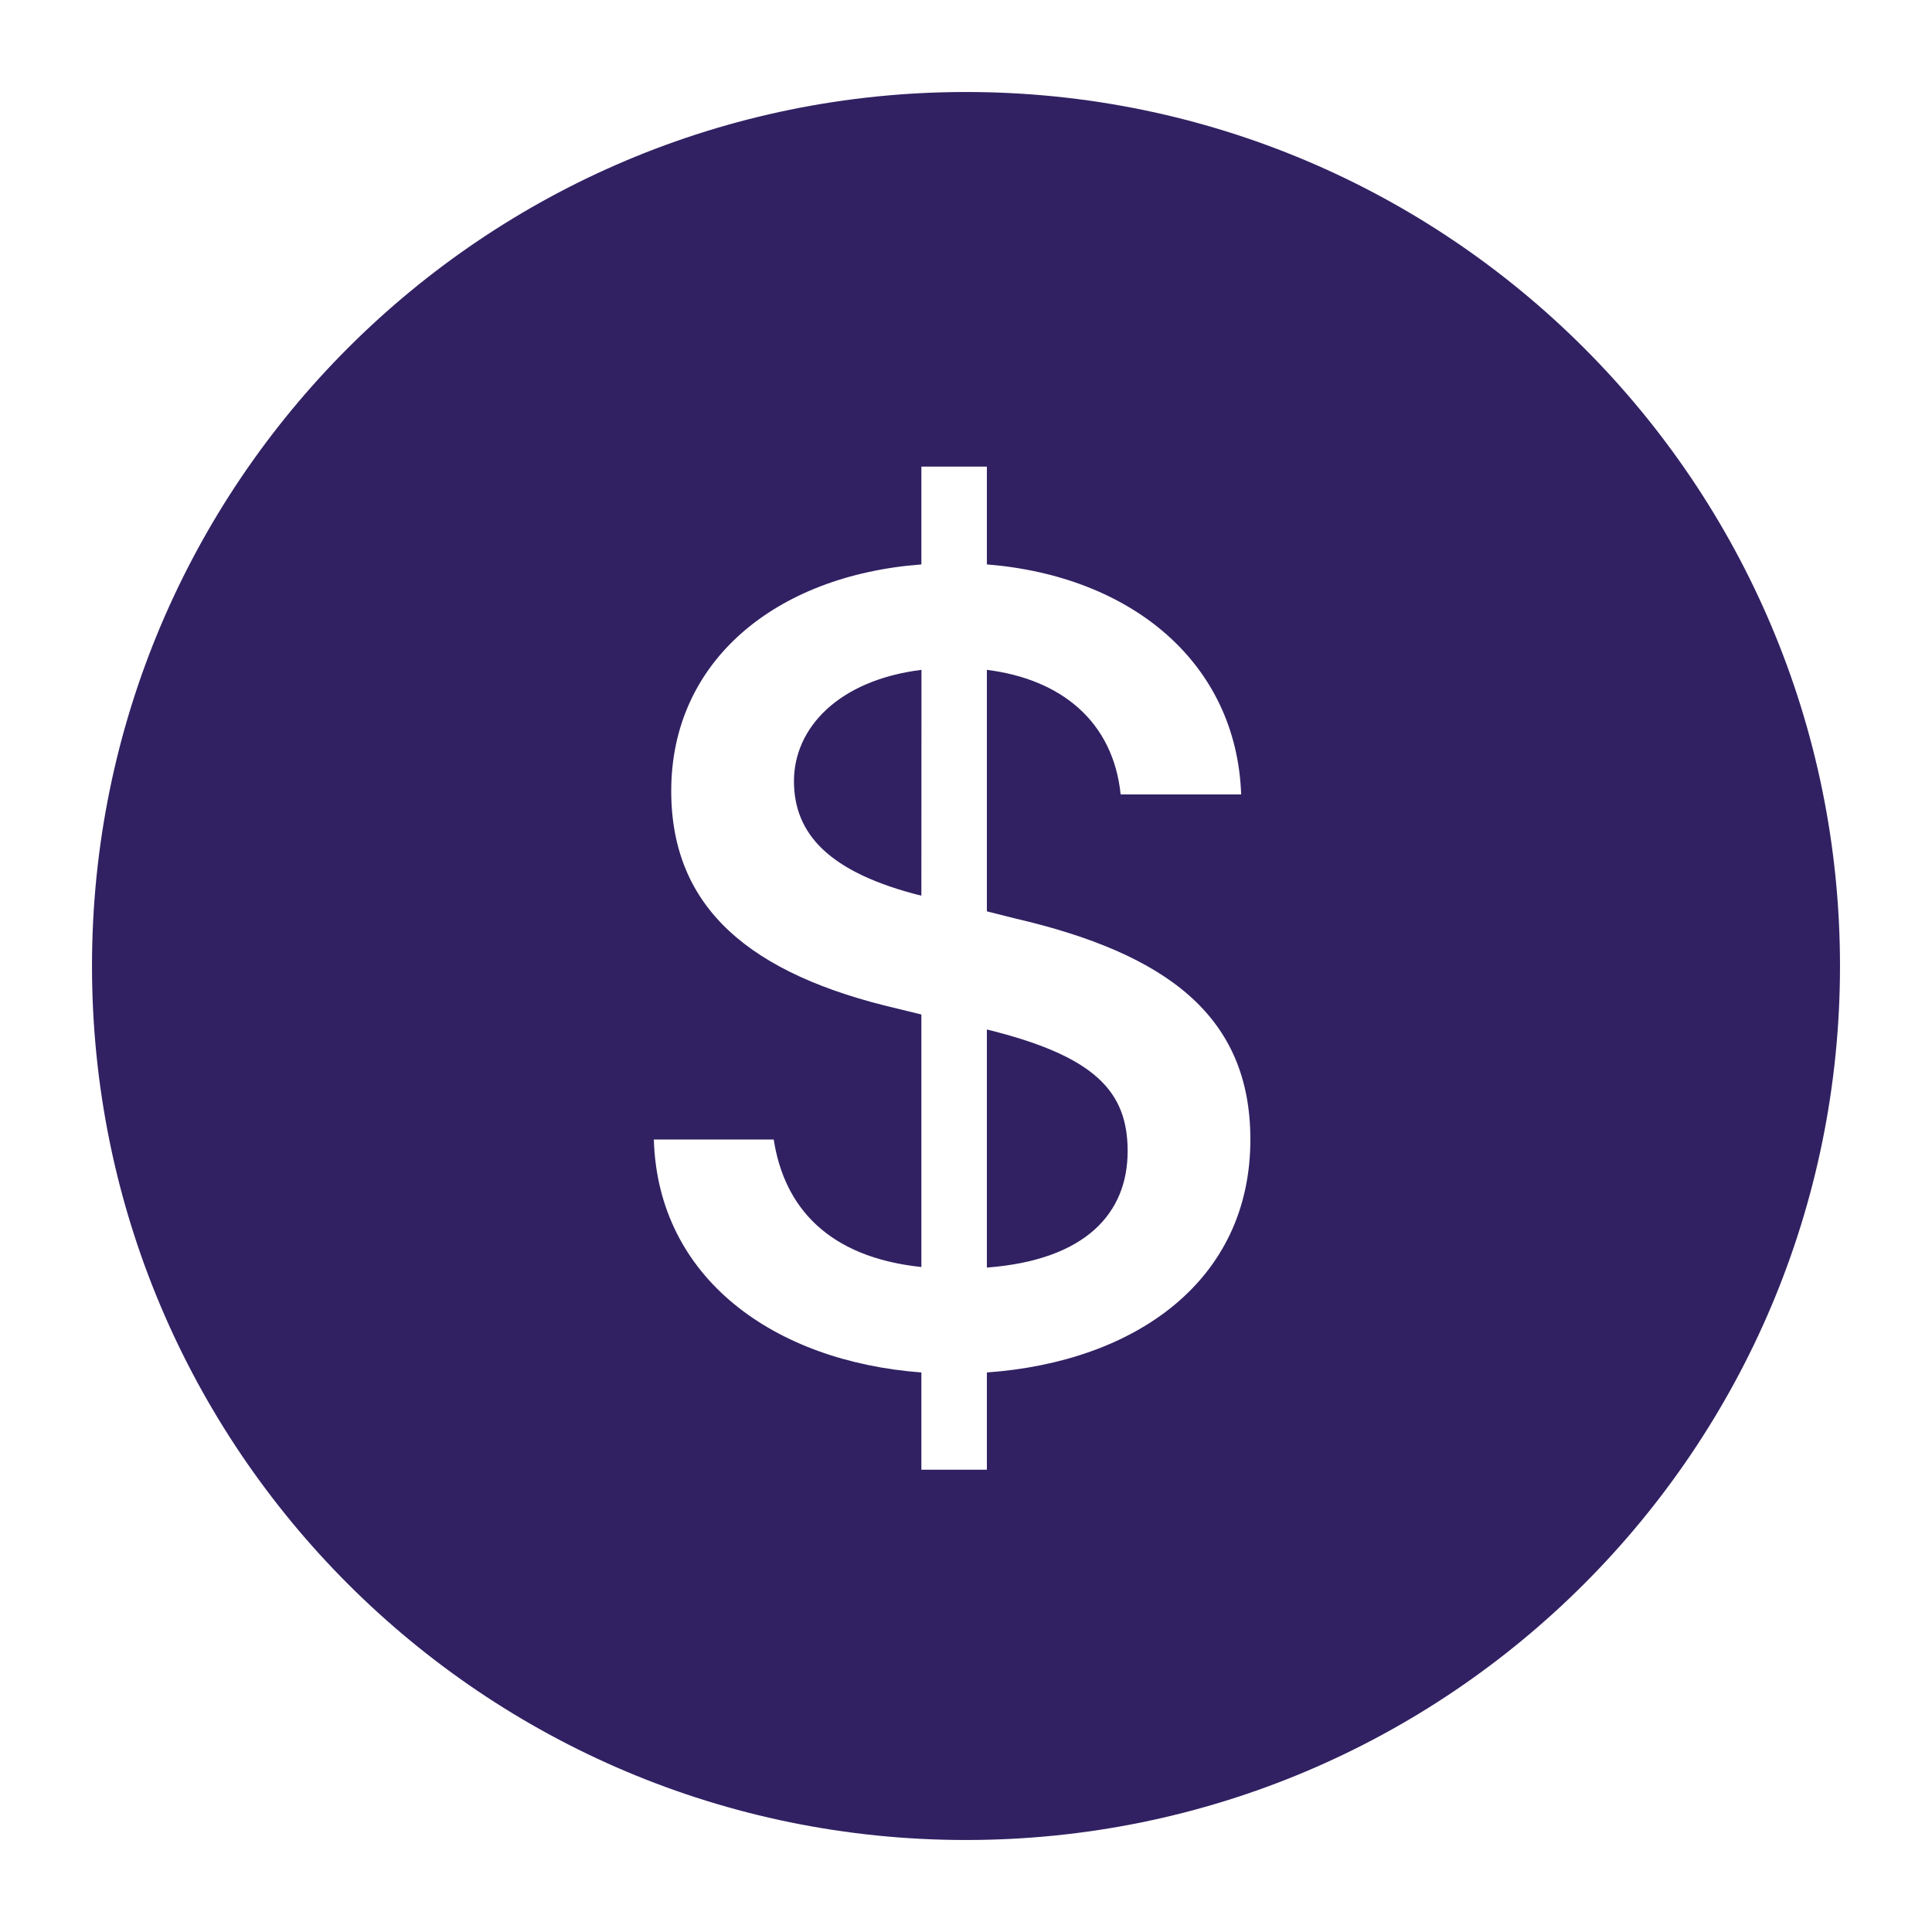 <?xml version="1.0" encoding="UTF-8"?>
<svg xmlns="http://www.w3.org/2000/svg" width="21" height="21" viewBox="0 0 21 21" fill="none">
  <path d="M1 10.5C1 5.253 5.253 1 10.5 1C15.747 1 20 5.253 20 10.5C20 15.747 15.747 20 10.5 20C5.253 20 1 15.747 1 10.5ZM10.727 11.19C11.904 11.48 12.257 11.864 12.257 12.512C12.257 13.186 11.803 13.696 10.727 13.778V11.19ZM10.015 9.736C9.008 9.484 8.63 9.063 8.63 8.49C8.63 7.916 9.109 7.394 10.016 7.281L10.015 9.736ZM10.727 9.906V7.281C11.533 7.382 12.099 7.841 12.181 8.635H13.491C13.44 7.206 12.301 6.261 10.727 6.135V5.072H10.015V6.135C8.429 6.255 7.296 7.186 7.296 8.597C7.296 9.875 8.159 10.593 9.757 10.964L10.015 11.027V13.772C9.002 13.665 8.524 13.123 8.41 12.386H7.107C7.151 13.897 8.417 14.798 10.015 14.918V15.975H10.727V14.918C12.332 14.804 13.591 13.929 13.591 12.386C13.591 11.046 12.685 10.366 11.029 9.982L10.727 9.906Z" fill="#312162"></path>
</svg>
